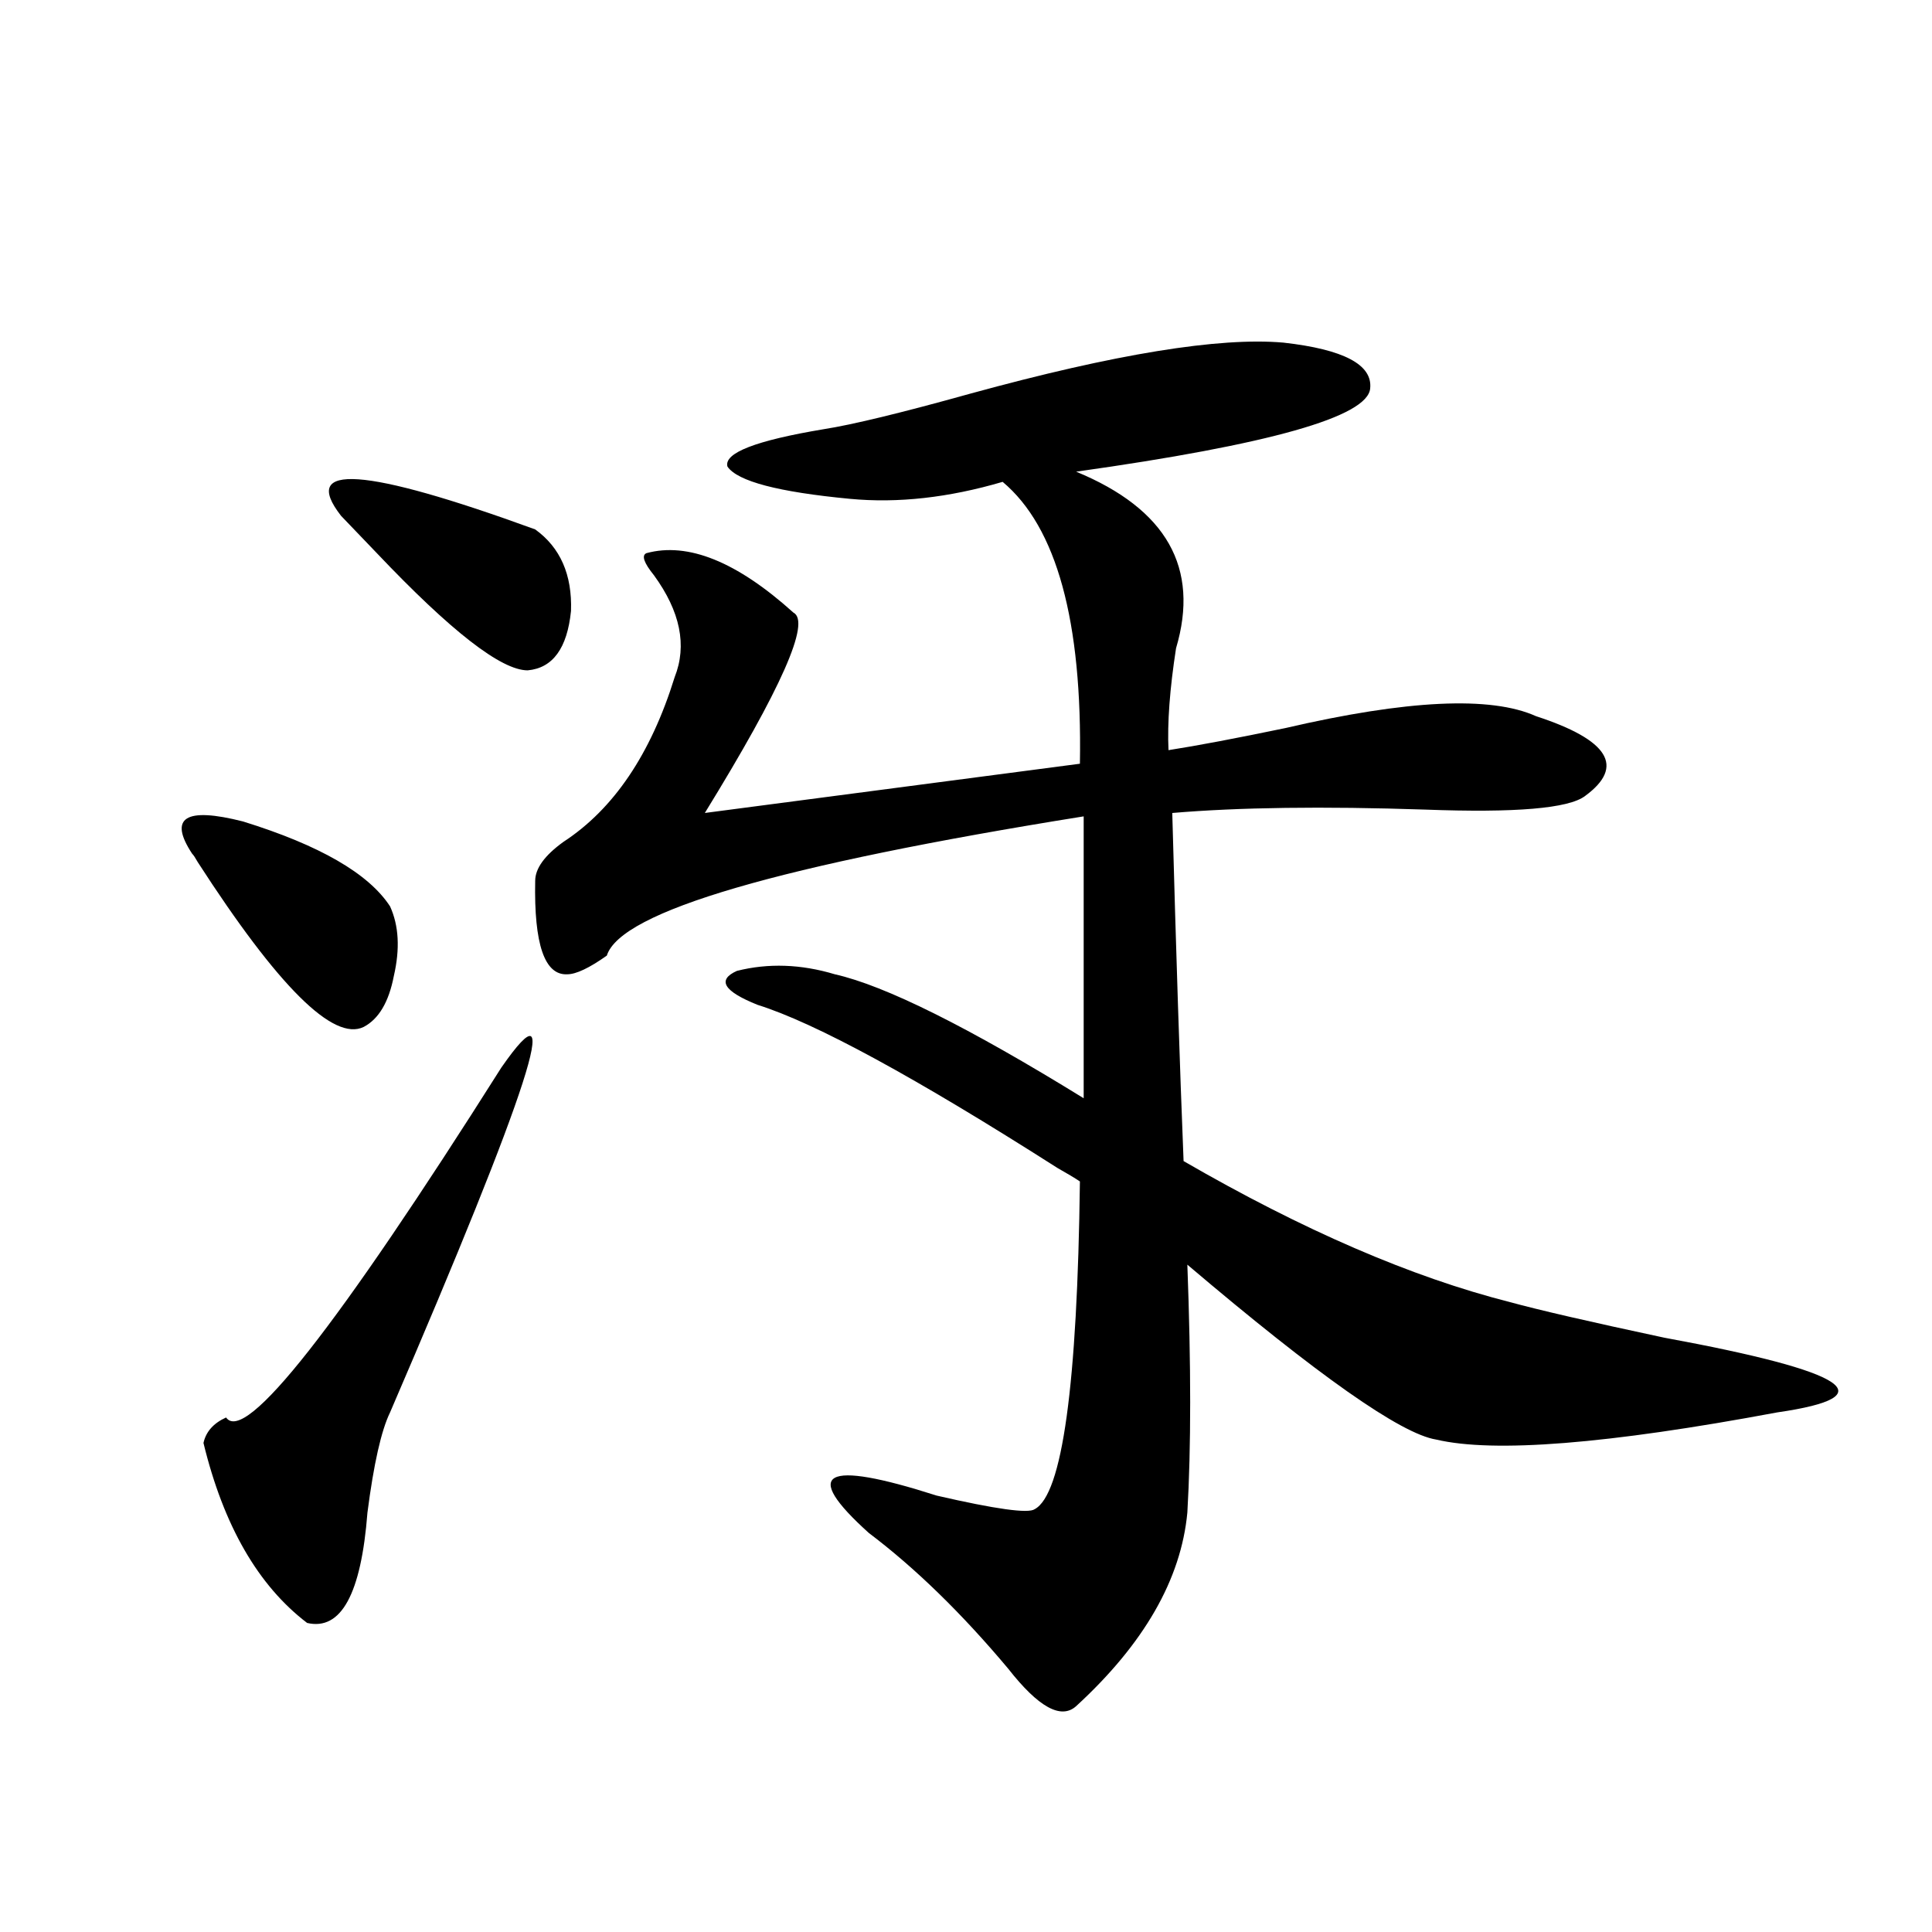 <?xml version="1.0" encoding="utf-8"?>
<!-- Generator: Adobe Illustrator 16.0.0, SVG Export Plug-In . SVG Version: 6.00 Build 0)  -->
<!DOCTYPE svg PUBLIC "-//W3C//DTD SVG 1.1//EN" "http://www.w3.org/Graphics/SVG/1.1/DTD/svg11.dtd">
<svg version="1.1" id="图层_1" xmlns="http://www.w3.org/2000/svg" xmlns:xlink="http://www.w3.org/1999/xlink" x="0px" y="0px"
	 width="1000px" height="1000px" viewBox="0 0 1000 1000" enable-background="new 0 0 1000 1000" xml:space="preserve">
<path d="M99.461,441.891c-12.362-18.745-3.582-24.307,26.341-16.699c39.664,12.305,65.029,26.958,76.096,43.945
	c4.543,9.97,5.198,21.973,1.951,36.035c-2.606,13.486-7.805,22.275-15.609,26.367c-15.609,7.622-44.236-20.792-85.852-85.254
	C101.077,443.951,100.102,442.481,99.461,441.891z M259.457,552.633c33.811-48.628,14.634,10.849-57.56,178.418
	c-4.558,9.38-8.46,26.669-11.707,51.855c-3.262,42.188-13.658,61.221-31.219,57.129c-25.365-19.336-43.261-50.386-53.657-93.164
	c1.296-5.85,5.198-10.245,11.707-13.184C126.777,747.75,174.246,687.408,259.457,552.633z M176.532,266.989
	c-21.463-27.534,12.027-25.186,100.485,7.031c13.003,9.38,19.177,23.442,18.536,42.188c-1.951,19.336-9.436,29.594-22.438,30.762
	c-13.658,0-39.679-20.215-78.047-60.645C186.608,277.535,180.435,271.095,176.532,266.989z M426.282,222.164
	c14.954-2.334,40.319-8.487,76.096-18.457c74.785-20.503,128.777-29.292,161.947-26.367c31.219,3.516,46.173,11.426,44.877,23.73
	c-1.311,14.653-52.041,29.004-152.191,43.066c46.828,19.336,64.054,49.809,51.706,91.406c-3.262,21.094-4.558,38.672-3.902,52.734
	c14.954-2.334,35.121-6.152,60.486-11.426c63.078-14.639,106.339-16.699,129.753-6.152c37.713,12.305,46.173,26.079,25.365,41.309
	c-8.46,6.455-36.097,8.789-82.925,7.031c-52.682-1.758-96.263-1.167-130.729,1.758c1.951,71.494,3.902,131.548,5.854,180.176
	c61.782,35.747,118.046,60.068,168.776,72.949c14.954,4.106,41.615,10.259,79.998,18.457
	c95.607,17.578,115.119,30.473,58.535,38.672c-87.803,16.411-146.673,21.094-176.581,14.063
	c-18.216-2.925-61.142-33.096-128.777-90.527c1.951,52.158,1.951,94.922,0,128.32c-3.262,34.58-22.438,67.964-57.56,100.195
	c-7.805,7.031-19.512,0.577-35.121-19.336c-24.069-28.716-48.139-52.144-72.193-70.313c-35.121-31.641-23.414-38.081,35.121-19.336
	c30.563,7.031,47.469,9.38,50.73,7.031c14.299-7.608,22.104-64.16,23.414-169.629c-2.606-1.758-6.509-4.092-11.707-7.031
	c-73.504-46.87-125.21-74.995-155.118-84.375c-17.561-7.031-21.143-12.881-10.731-17.578c16.25-4.092,33.17-3.516,50.73,1.758
	c26.006,5.864,68.932,27.246,128.777,64.16v-95.801v-50.098c-157.404,25.2-239.674,49.219-246.823,72.07
	c-9.115,6.455-15.944,9.668-20.487,9.668c-11.707,0.591-17.24-15.518-16.585-48.34c0-6.441,4.878-13.184,14.634-20.215
	c26.006-16.988,45.197-45.401,57.56-85.254c6.494-16.397,2.927-33.975-10.731-52.734c-5.213-6.441-6.509-10.245-3.902-11.426
	c21.463-5.85,46.828,4.395,76.096,30.762c9.101,4.697-6.188,39.262-45.853,103.711l194.142-25.488
	c1.296-73.828-12.042-122.456-39.999-145.898c-27.972,8.212-54.313,11.137-79.022,8.789c-37.072-3.516-58.215-9.077-63.413-16.699
	C374.576,234.469,391.161,228.028,426.282,222.164z"/>
</svg>

